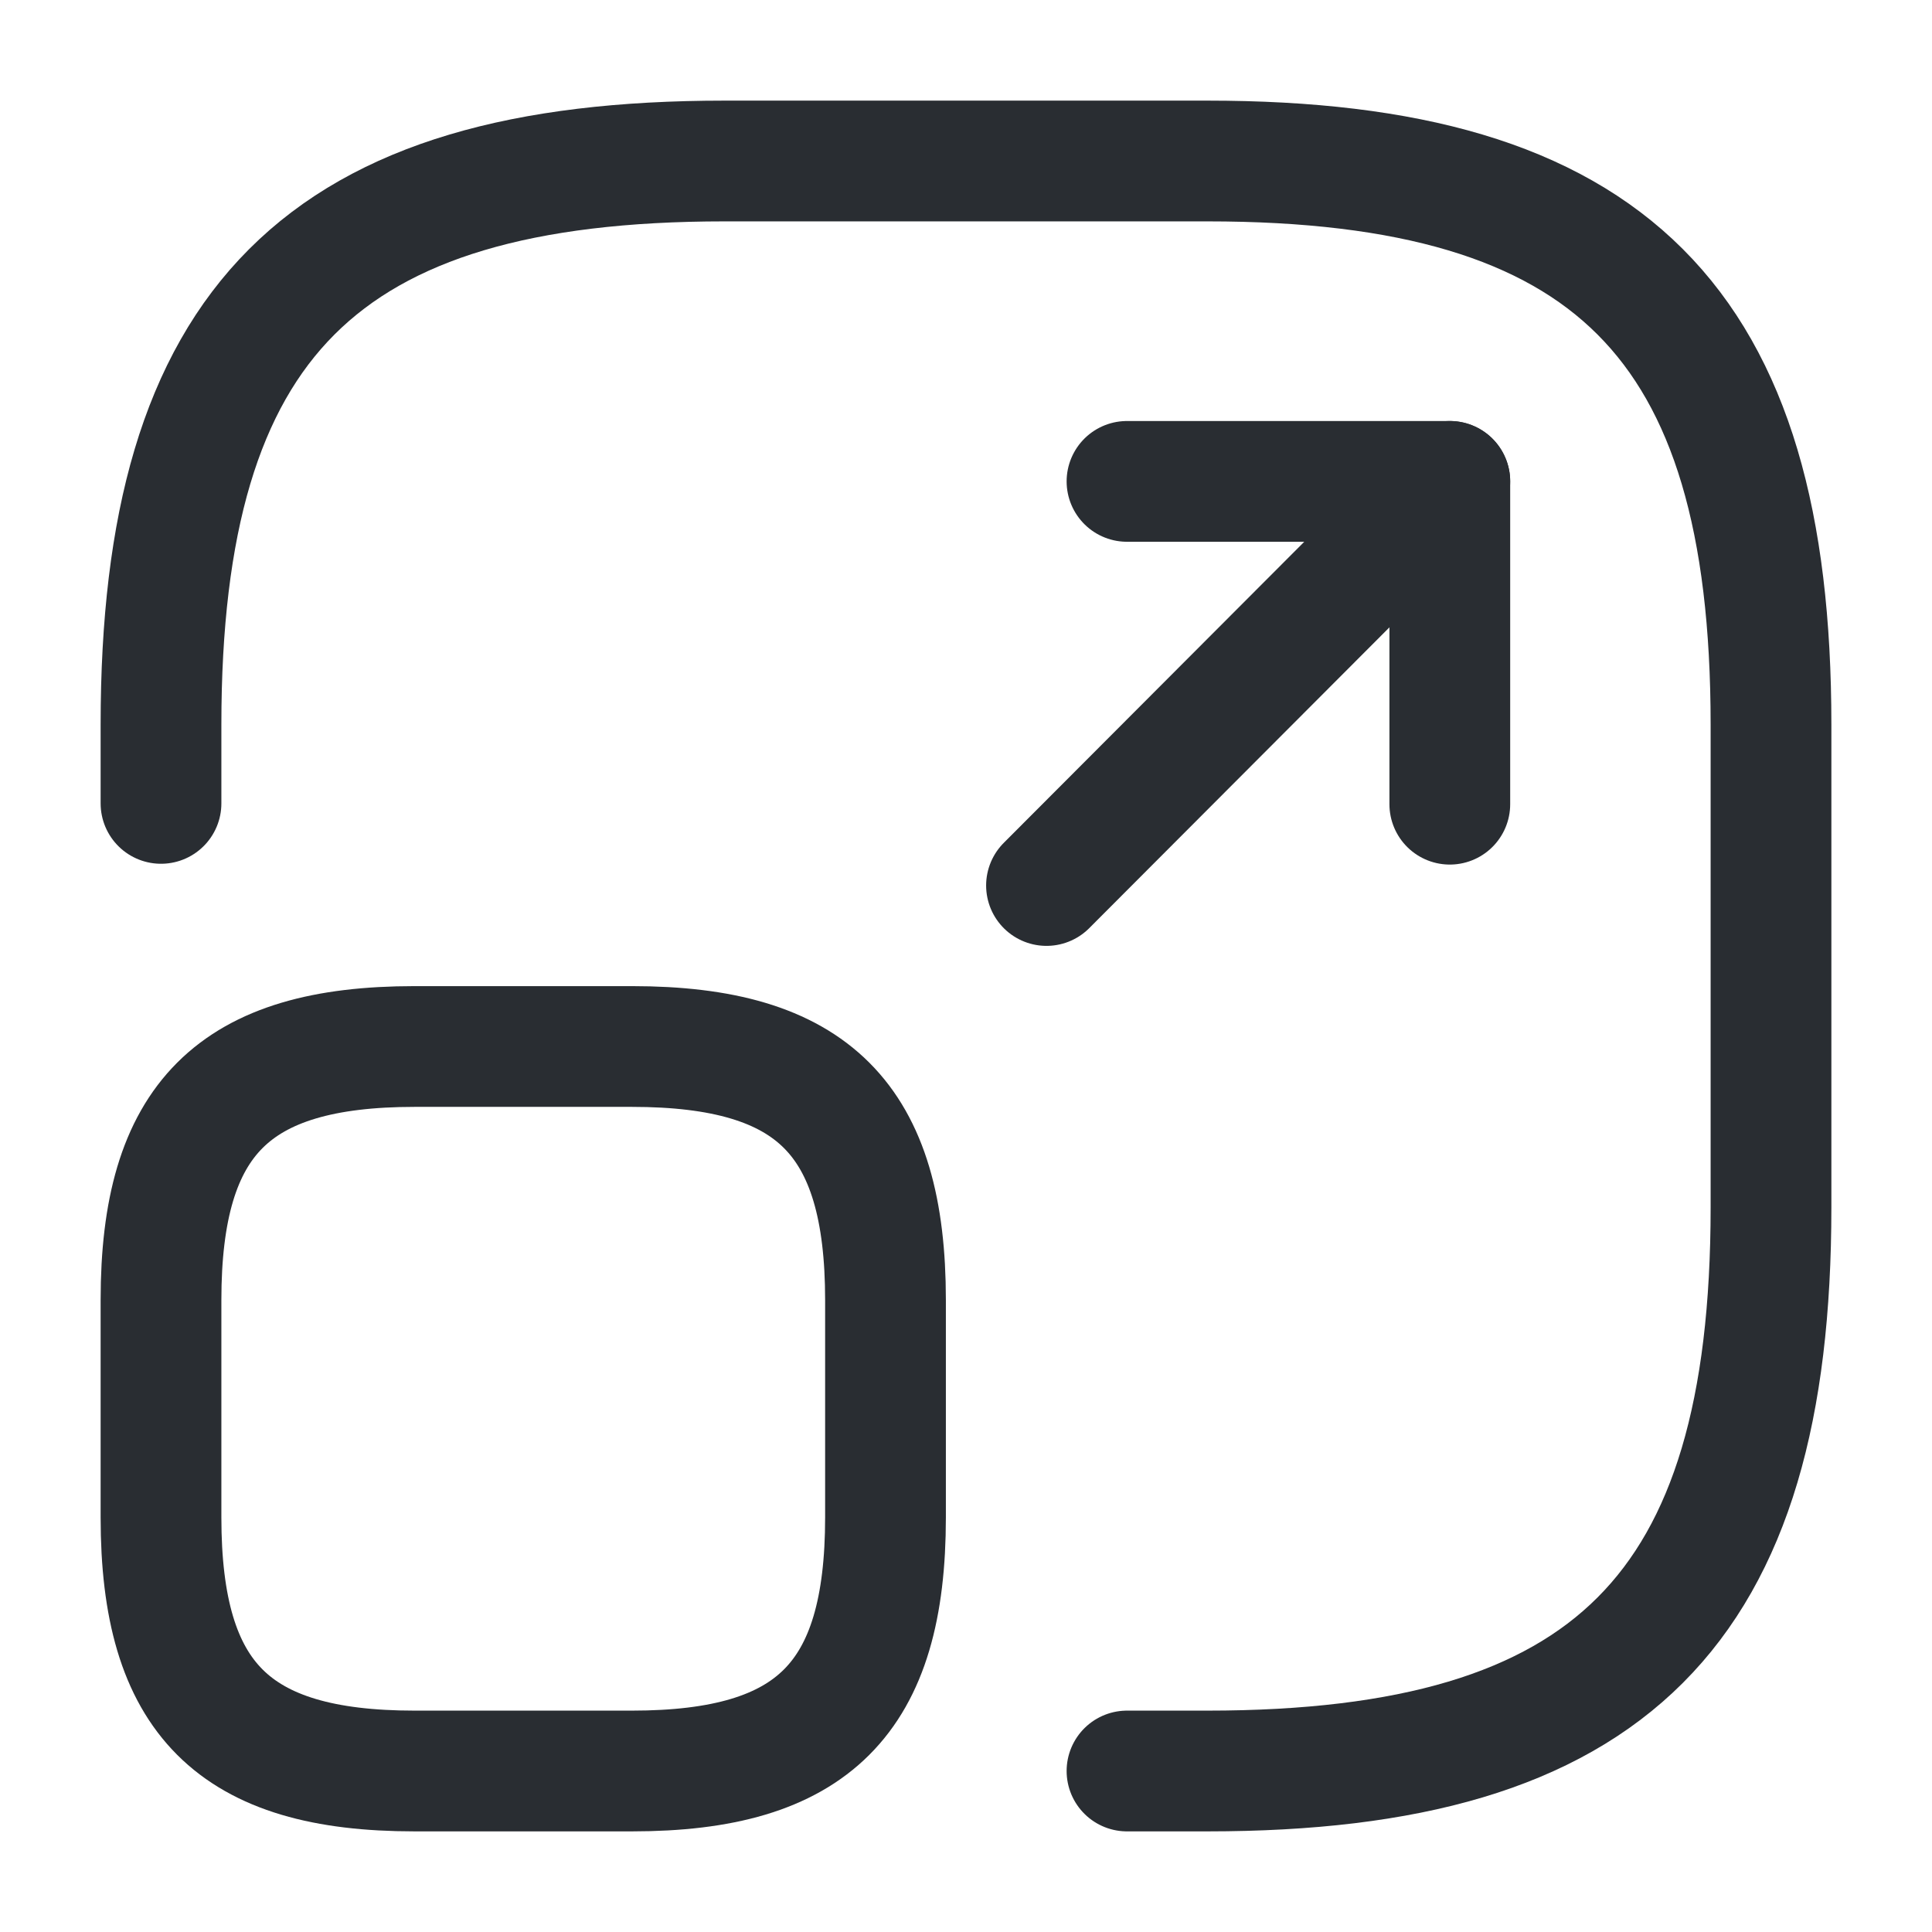 <?xml version="1.0" encoding="utf-8"?><!-- Uploaded to: SVG Repo, www.svgrepo.com, Generator: SVG Repo Mixer Tools -->
<svg width="800px" height="800px" viewBox="0 0 24 24" fill="none" xmlns="http://www.w3.org/2000/svg">
<path d="M2 9.98V9C2 4 4 2 9 2H15C20 2 22 4 22 9V15C22 20 20 22 15 22H14" stroke="#292D32" stroke-width="1.5" stroke-linecap="round" stroke-linejoin="round"/>
<path d="M13 11L18.01 5.98H14" stroke="#292D32" stroke-width="1.5" stroke-linecap="round" stroke-linejoin="round"/>
<path d="M18.01 5.98V9.99" stroke="#292D32" stroke-width="1.5" stroke-linecap="round" stroke-linejoin="round"/>
<path d="M11 16.15V18.85C11 21.1 10.1 22 7.85 22H5.15C2.9 22 2 21.1 2 18.85V16.15C2 13.9 2.9 13 5.15 13H7.85C10.1 13 11 13.9 11 16.15Z" stroke="#292D32" stroke-width="1.5" stroke-linecap="round" stroke-linejoin="round"/>
</svg>